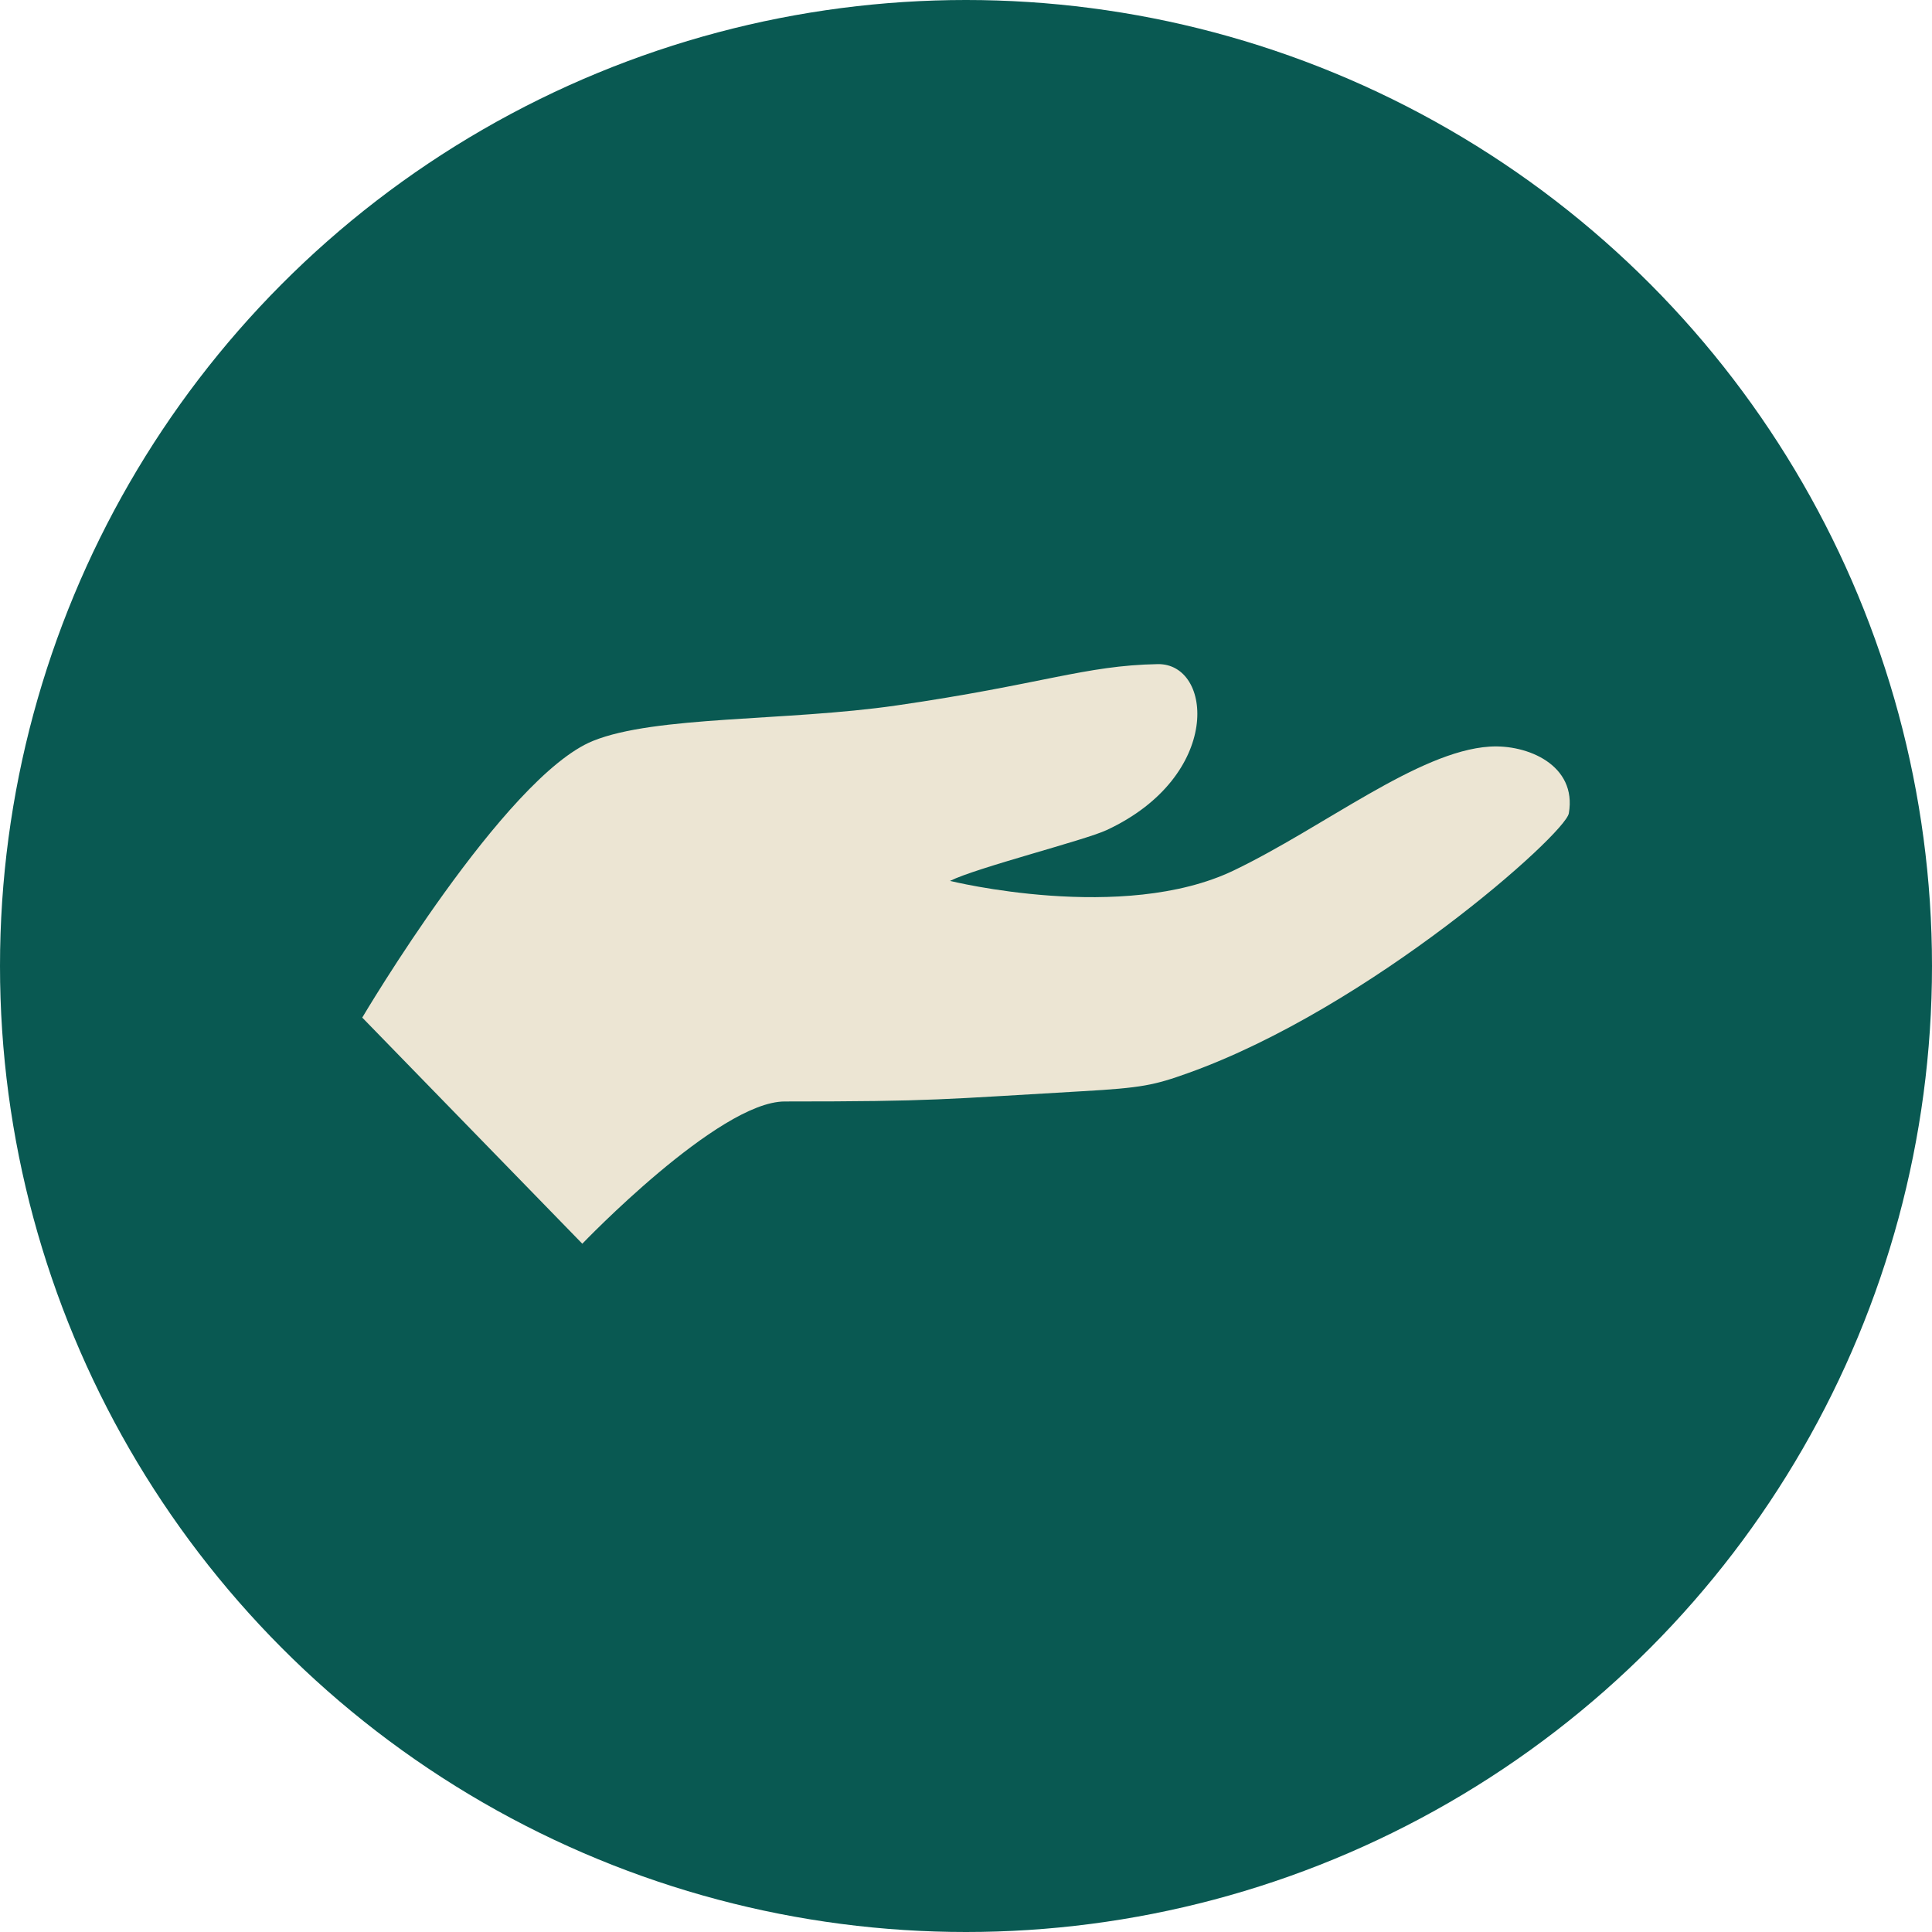 <svg width="40" height="40" viewBox="0 0 40 40" fill="none" xmlns="http://www.w3.org/2000/svg">
<circle cx="20" cy="20" r="20" fill="#095952"/>
<path d="M30.839 15.458C29.362 15.555 27.418 17.121 25.543 18.022C23.247 19.124 19.669 18.238 19.669 18.238C20.22 17.963 22.462 17.397 22.914 17.185C25.314 16.066 25.112 13.73 23.969 13.75C22.457 13.777 21.572 14.17 18.558 14.606C16.274 14.936 13.572 14.815 12.276 15.34C10.447 16.081 7.5 21.068 7.5 21.068L12.056 25.75C12.056 25.75 14.876 22.805 16.247 22.805C19.374 22.805 19.501 22.759 22.404 22.593C23.638 22.523 23.896 22.469 24.603 22.215C28.366 20.866 32.407 17.272 32.481 16.839C32.654 15.838 31.621 15.406 30.839 15.458Z" fill="#ECE5D3"/>
</svg>
